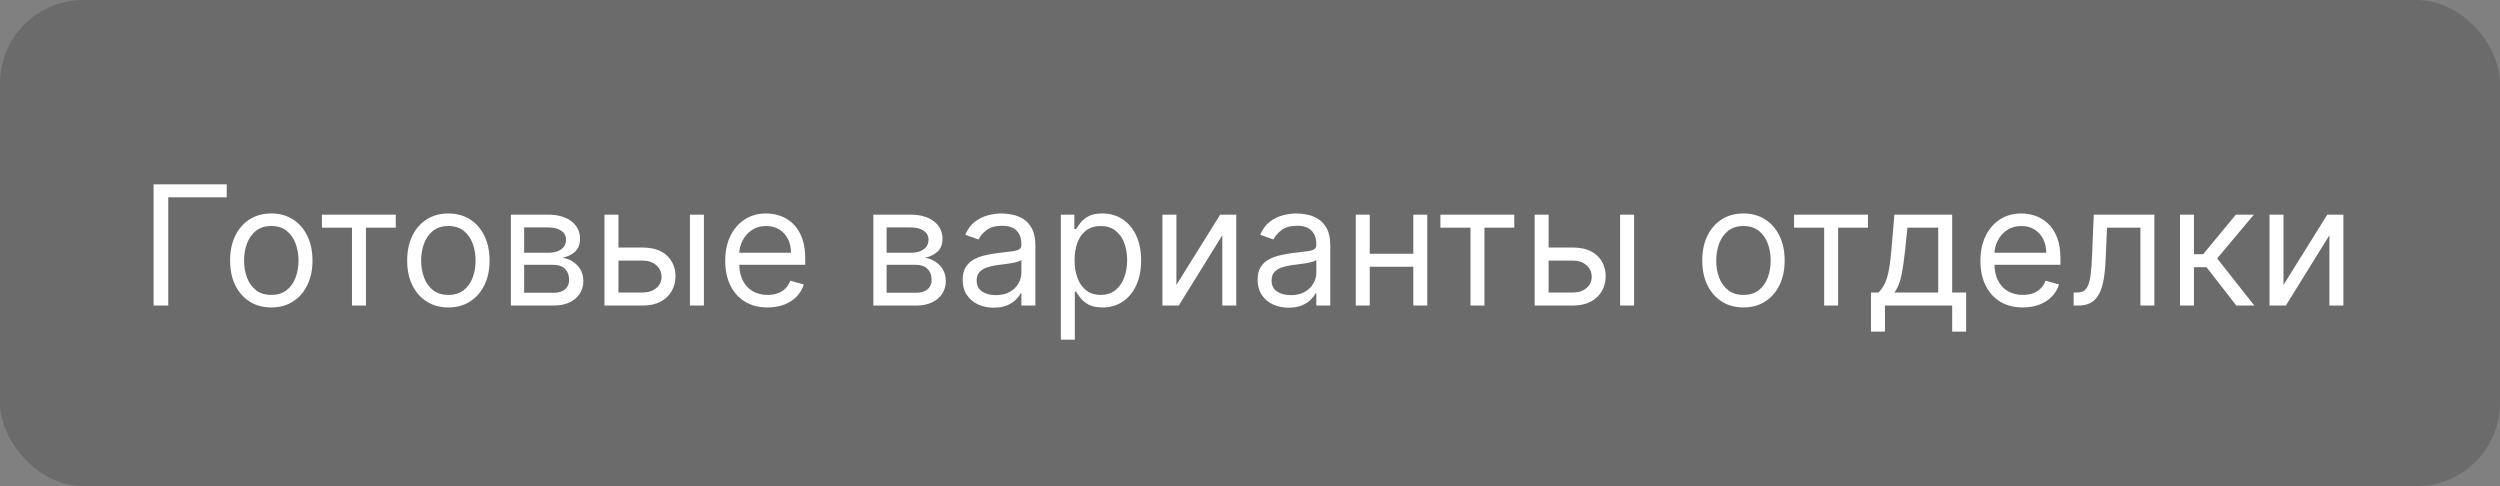 <?xml version="1.0" encoding="UTF-8"?> <svg xmlns="http://www.w3.org/2000/svg" width="180" height="35" viewBox="0 0 180 35" fill="none"><rect x="0" y="0" width="180" height="35" fill="#808080" stroke="none"/><rect width="180" height="35" rx="6" fill="#1C1C1C" fill-opacity="0.2"></rect><path d="M16.324 13.273V14.21H12.114V22H11.057V13.273H16.324ZM19.533 22.136C18.942 22.136 18.423 21.996 17.977 21.715C17.534 21.433 17.188 21.04 16.938 20.534C16.69 20.028 16.567 19.438 16.567 18.761C16.567 18.079 16.69 17.484 16.938 16.976C17.188 16.467 17.534 16.072 17.977 15.791C18.423 15.51 18.942 15.369 19.533 15.369C20.124 15.369 20.641 15.51 21.084 15.791C21.53 16.072 21.876 16.467 22.124 16.976C22.374 17.484 22.499 18.079 22.499 18.761C22.499 19.438 22.374 20.028 22.124 20.534C21.876 21.04 21.53 21.433 21.084 21.715C20.641 21.996 20.124 22.136 19.533 22.136ZM19.533 21.233C19.982 21.233 20.351 21.118 20.641 20.888C20.93 20.658 21.145 20.355 21.284 19.98C21.423 19.605 21.493 19.199 21.493 18.761C21.493 18.324 21.423 17.916 21.284 17.538C21.145 17.16 20.93 16.855 20.641 16.622C20.351 16.389 19.982 16.273 19.533 16.273C19.084 16.273 18.715 16.389 18.425 16.622C18.135 16.855 17.921 17.16 17.781 17.538C17.642 17.916 17.572 18.324 17.572 18.761C17.572 19.199 17.642 19.605 17.781 19.98C17.921 20.355 18.135 20.658 18.425 20.888C18.715 21.118 19.084 21.233 19.533 21.233ZM23.178 16.392V15.454H28.496V16.392H26.349V22H25.343V16.392H23.178ZM32.283 22.136C31.692 22.136 31.173 21.996 30.727 21.715C30.284 21.433 29.938 21.04 29.688 20.534C29.44 20.028 29.317 19.438 29.317 18.761C29.317 18.079 29.44 17.484 29.688 16.976C29.938 16.467 30.284 16.072 30.727 15.791C31.173 15.51 31.692 15.369 32.283 15.369C32.874 15.369 33.391 15.51 33.834 15.791C34.28 16.072 34.626 16.467 34.874 16.976C35.124 17.484 35.249 18.079 35.249 18.761C35.249 19.438 35.124 20.028 34.874 20.534C34.626 21.04 34.28 21.433 33.834 21.715C33.391 21.996 32.874 22.136 32.283 22.136ZM32.283 21.233C32.731 21.233 33.101 21.118 33.391 20.888C33.68 20.658 33.895 20.355 34.034 19.98C34.173 19.605 34.243 19.199 34.243 18.761C34.243 18.324 34.173 17.916 34.034 17.538C33.895 17.16 33.68 16.855 33.391 16.622C33.101 16.389 32.731 16.273 32.283 16.273C31.834 16.273 31.465 16.389 31.175 16.622C30.885 16.855 30.671 17.16 30.531 17.538C30.392 17.916 30.322 18.324 30.322 18.761C30.322 19.199 30.392 19.605 30.531 19.98C30.671 20.355 30.885 20.658 31.175 20.888C31.465 21.118 31.834 21.233 32.283 21.233ZM36.784 22V15.454H39.46C40.164 15.454 40.724 15.614 41.139 15.932C41.554 16.25 41.761 16.671 41.761 17.193C41.761 17.591 41.643 17.899 41.407 18.118C41.172 18.334 40.869 18.48 40.5 18.557C40.741 18.591 40.975 18.676 41.203 18.812C41.433 18.949 41.623 19.136 41.774 19.375C41.924 19.611 42 19.901 42 20.244C42 20.579 41.914 20.879 41.744 21.143C41.574 21.408 41.329 21.616 41.011 21.77C40.693 21.923 40.312 22 39.869 22H36.784ZM37.738 21.079H39.869C40.216 21.079 40.487 20.997 40.683 20.832C40.879 20.668 40.977 20.443 40.977 20.159C40.977 19.821 40.879 19.555 40.683 19.362C40.487 19.166 40.216 19.068 39.869 19.068H37.738V21.079ZM37.738 18.199H39.46C39.73 18.199 39.961 18.162 40.154 18.088C40.348 18.011 40.495 17.903 40.598 17.764C40.703 17.622 40.755 17.454 40.755 17.261C40.755 16.986 40.64 16.77 40.41 16.614C40.18 16.454 39.863 16.375 39.46 16.375H37.738V18.199ZM44.391 17.824H46.266C47.033 17.824 47.62 18.018 48.026 18.408C48.432 18.797 48.636 19.29 48.636 19.886C48.636 20.278 48.545 20.635 48.363 20.956C48.181 21.274 47.914 21.528 47.562 21.719C47.209 21.906 46.778 22 46.266 22H43.522V15.454H44.528V21.062H46.266C46.664 21.062 46.991 20.957 47.246 20.747C47.502 20.537 47.63 20.267 47.63 19.938C47.63 19.591 47.502 19.308 47.246 19.09C46.991 18.871 46.664 18.761 46.266 18.761H44.391V17.824ZM49.675 22V15.454H50.681V22H49.675ZM55.266 22.136C54.636 22.136 54.092 21.997 53.634 21.719C53.18 21.438 52.829 21.046 52.582 20.543C52.337 20.037 52.215 19.449 52.215 18.778C52.215 18.108 52.337 17.517 52.582 17.006C52.829 16.491 53.173 16.091 53.613 15.804C54.056 15.514 54.573 15.369 55.164 15.369C55.505 15.369 55.842 15.426 56.174 15.54C56.506 15.653 56.809 15.838 57.082 16.094C57.354 16.347 57.572 16.682 57.734 17.099C57.896 17.517 57.977 18.031 57.977 18.642V19.068H52.931V18.199H56.954C56.954 17.829 56.88 17.5 56.732 17.21C56.587 16.921 56.38 16.692 56.11 16.524C55.843 16.357 55.528 16.273 55.164 16.273C54.764 16.273 54.417 16.372 54.124 16.571C53.834 16.767 53.611 17.023 53.455 17.338C53.299 17.653 53.221 17.991 53.221 18.352V18.932C53.221 19.426 53.306 19.845 53.477 20.189C53.65 20.53 53.89 20.79 54.197 20.969C54.504 21.145 54.86 21.233 55.266 21.233C55.531 21.233 55.769 21.196 55.982 21.122C56.198 21.046 56.384 20.932 56.541 20.781C56.697 20.628 56.818 20.438 56.903 20.21L57.874 20.483C57.772 20.812 57.6 21.102 57.359 21.352C57.117 21.599 56.819 21.793 56.464 21.932C56.109 22.068 55.709 22.136 55.266 22.136ZM62.881 22V15.454H65.558C66.262 15.454 66.822 15.614 67.237 15.932C67.651 16.25 67.859 16.671 67.859 17.193C67.859 17.591 67.741 17.899 67.505 18.118C67.269 18.334 66.967 18.48 66.597 18.557C66.839 18.591 67.073 18.676 67.3 18.812C67.531 18.949 67.721 19.136 67.871 19.375C68.022 19.611 68.097 19.901 68.097 20.244C68.097 20.579 68.012 20.879 67.842 21.143C67.671 21.408 67.427 21.616 67.109 21.77C66.79 21.923 66.41 22 65.967 22H62.881ZM63.836 21.079H65.967C66.313 21.079 66.585 20.997 66.781 20.832C66.977 20.668 67.075 20.443 67.075 20.159C67.075 19.821 66.977 19.555 66.781 19.362C66.585 19.166 66.313 19.068 65.967 19.068H63.836V21.079ZM63.836 18.199H65.558C65.827 18.199 66.059 18.162 66.252 18.088C66.445 18.011 66.593 17.903 66.695 17.764C66.8 17.622 66.853 17.454 66.853 17.261C66.853 16.986 66.738 16.77 66.508 16.614C66.278 16.454 65.961 16.375 65.558 16.375H63.836V18.199ZM71.546 22.153C71.131 22.153 70.755 22.075 70.416 21.919C70.079 21.76 69.81 21.531 69.611 21.233C69.412 20.932 69.313 20.568 69.313 20.142C69.313 19.767 69.387 19.463 69.534 19.23C69.682 18.994 69.88 18.81 70.127 18.676C70.374 18.543 70.647 18.443 70.945 18.378C71.246 18.31 71.549 18.256 71.853 18.216C72.25 18.165 72.573 18.126 72.82 18.101C73.07 18.072 73.252 18.026 73.365 17.96C73.482 17.895 73.54 17.781 73.54 17.619V17.585C73.54 17.165 73.425 16.838 73.195 16.605C72.968 16.372 72.623 16.256 72.159 16.256C71.679 16.256 71.303 16.361 71.03 16.571C70.757 16.781 70.566 17.006 70.455 17.244L69.5 16.903C69.671 16.506 69.898 16.196 70.182 15.974C70.469 15.75 70.782 15.594 71.12 15.506C71.461 15.415 71.796 15.369 72.125 15.369C72.336 15.369 72.577 15.395 72.85 15.446C73.125 15.494 73.391 15.595 73.647 15.749C73.905 15.902 74.12 16.134 74.29 16.443C74.461 16.753 74.546 17.168 74.546 17.688V22H73.54V21.114H73.489C73.421 21.256 73.307 21.408 73.148 21.57C72.989 21.732 72.777 21.869 72.513 21.983C72.249 22.097 71.927 22.153 71.546 22.153ZM71.699 21.25C72.097 21.25 72.432 21.172 72.705 21.016C72.981 20.859 73.188 20.658 73.327 20.41C73.469 20.163 73.54 19.903 73.54 19.631V18.71C73.498 18.761 73.404 18.808 73.259 18.851C73.117 18.891 72.952 18.926 72.765 18.957C72.58 18.986 72.4 19.011 72.223 19.034C72.05 19.054 71.909 19.071 71.802 19.085C71.54 19.119 71.296 19.175 71.069 19.251C70.844 19.325 70.662 19.438 70.523 19.588C70.387 19.736 70.319 19.938 70.319 20.193C70.319 20.543 70.448 20.807 70.706 20.986C70.968 21.162 71.299 21.25 71.699 21.25ZM76.381 24.454V15.454H77.353V16.494H77.472C77.546 16.381 77.648 16.236 77.779 16.06C77.913 15.881 78.103 15.722 78.35 15.582C78.6 15.44 78.938 15.369 79.364 15.369C79.915 15.369 80.401 15.507 80.822 15.783C81.242 16.058 81.57 16.449 81.806 16.954C82.042 17.46 82.16 18.057 82.16 18.744C82.16 19.438 82.042 20.038 81.806 20.547C81.57 21.053 81.244 21.445 80.826 21.723C80.408 21.999 79.927 22.136 79.381 22.136C78.961 22.136 78.624 22.067 78.371 21.928C78.119 21.785 77.924 21.625 77.788 21.446C77.651 21.264 77.546 21.114 77.472 20.994H77.387V24.454H76.381ZM77.37 18.727C77.37 19.222 77.442 19.658 77.587 20.035C77.732 20.41 77.944 20.704 78.222 20.918C78.501 21.128 78.842 21.233 79.245 21.233C79.665 21.233 80.016 21.122 80.298 20.901C80.582 20.676 80.795 20.375 80.937 19.997C81.082 19.616 81.154 19.193 81.154 18.727C81.154 18.267 81.083 17.852 80.941 17.483C80.802 17.111 80.59 16.817 80.306 16.601C80.025 16.382 79.671 16.273 79.245 16.273C78.836 16.273 78.492 16.376 78.214 16.584C77.935 16.788 77.725 17.075 77.583 17.445C77.441 17.811 77.37 18.239 77.37 18.727ZM84.7 20.517L87.853 15.454H89.012V22H88.006V16.938L84.87 22H83.694V15.454H84.7V20.517ZM92.78 22.153C92.365 22.153 91.989 22.075 91.651 21.919C91.313 21.76 91.044 21.531 90.846 21.233C90.647 20.932 90.547 20.568 90.547 20.142C90.547 19.767 90.621 19.463 90.769 19.23C90.916 18.994 91.114 18.81 91.361 18.676C91.608 18.543 91.881 18.443 92.179 18.378C92.481 18.31 92.783 18.256 93.087 18.216C93.485 18.165 93.807 18.126 94.054 18.101C94.304 18.072 94.486 18.026 94.6 17.96C94.716 17.895 94.775 17.781 94.775 17.619V17.585C94.775 17.165 94.659 16.838 94.429 16.605C94.202 16.372 93.857 16.256 93.394 16.256C92.914 16.256 92.537 16.361 92.265 16.571C91.992 16.781 91.8 17.006 91.689 17.244L90.735 16.903C90.905 16.506 91.132 16.196 91.416 15.974C91.704 15.75 92.016 15.594 92.354 15.506C92.695 15.415 93.03 15.369 93.36 15.369C93.57 15.369 93.811 15.395 94.084 15.446C94.36 15.494 94.625 15.595 94.881 15.749C95.14 15.902 95.354 16.134 95.525 16.443C95.695 16.753 95.78 17.168 95.78 17.688V22H94.775V21.114H94.723C94.655 21.256 94.541 21.408 94.382 21.57C94.223 21.732 94.012 21.869 93.748 21.983C93.483 22.097 93.161 22.153 92.78 22.153ZM92.934 21.25C93.331 21.25 93.666 21.172 93.939 21.016C94.215 20.859 94.422 20.658 94.561 20.41C94.704 20.163 94.775 19.903 94.775 19.631V18.71C94.732 18.761 94.638 18.808 94.493 18.851C94.351 18.891 94.186 18.926 93.999 18.957C93.814 18.986 93.634 19.011 93.458 19.034C93.284 19.054 93.144 19.071 93.036 19.085C92.775 19.119 92.53 19.175 92.303 19.251C92.079 19.325 91.897 19.438 91.757 19.588C91.621 19.736 91.553 19.938 91.553 20.193C91.553 20.543 91.682 20.807 91.941 20.986C92.202 21.162 92.533 21.25 92.934 21.25ZM101.996 18.267V19.204H98.383V18.267H101.996ZM98.621 15.454V22H97.616V15.454H98.621ZM102.763 15.454V22H101.758V15.454H102.763ZM103.71 16.392V15.454H109.028V16.392H106.88V22H105.874V16.392H103.71ZM111.364 17.824H113.239C114.006 17.824 114.593 18.018 114.999 18.408C115.405 18.797 115.608 19.29 115.608 19.886C115.608 20.278 115.517 20.635 115.336 20.956C115.154 21.274 114.887 21.528 114.534 21.719C114.182 21.906 113.75 22 113.239 22H110.495V15.454H111.5V21.062H113.239C113.637 21.062 113.963 20.957 114.219 20.747C114.475 20.537 114.603 20.267 114.603 19.938C114.603 19.591 114.475 19.308 114.219 19.09C113.963 18.871 113.637 18.761 113.239 18.761H111.364V17.824ZM116.648 22V15.454H117.654V22H116.648ZM125.529 22.136C124.938 22.136 124.419 21.996 123.973 21.715C123.53 21.433 123.184 21.04 122.934 20.534C122.686 20.028 122.563 19.438 122.563 18.761C122.563 18.079 122.686 17.484 122.934 16.976C123.184 16.467 123.53 16.072 123.973 15.791C124.419 15.51 124.938 15.369 125.529 15.369C126.12 15.369 126.637 15.51 127.08 15.791C127.526 16.072 127.873 16.467 128.12 16.976C128.37 17.484 128.495 18.079 128.495 18.761C128.495 19.438 128.37 20.028 128.12 20.534C127.873 21.04 127.526 21.433 127.08 21.715C126.637 21.996 126.12 22.136 125.529 22.136ZM125.529 21.233C125.978 21.233 126.347 21.118 126.637 20.888C126.926 20.658 127.141 20.355 127.28 19.98C127.419 19.605 127.489 19.199 127.489 18.761C127.489 18.324 127.419 17.916 127.28 17.538C127.141 17.16 126.926 16.855 126.637 16.622C126.347 16.389 125.978 16.273 125.529 16.273C125.08 16.273 124.711 16.389 124.421 16.622C124.131 16.855 123.917 17.16 123.777 17.538C123.638 17.916 123.569 18.324 123.569 18.761C123.569 19.199 123.638 19.605 123.777 19.98C123.917 20.355 124.131 20.658 124.421 20.888C124.711 21.118 125.08 21.233 125.529 21.233ZM129.174 16.392V15.454H134.493V16.392H132.345V22H131.339V16.392H129.174ZM134.71 23.875V21.062H135.255C135.389 20.923 135.504 20.773 135.6 20.611C135.697 20.449 135.781 20.257 135.852 20.035C135.926 19.811 135.988 19.538 136.039 19.217C136.091 18.893 136.136 18.503 136.176 18.046L136.397 15.454H140.556V21.062H141.562V23.875H140.556V22H135.716V23.875H134.71ZM136.397 21.062H139.551V16.392H137.335L137.164 18.046C137.093 18.73 137.005 19.328 136.9 19.84C136.795 20.351 136.627 20.759 136.397 21.062ZM145.641 22.136C145.011 22.136 144.467 21.997 144.009 21.719C143.555 21.438 143.204 21.046 142.957 20.543C142.712 20.037 142.59 19.449 142.59 18.778C142.59 18.108 142.712 17.517 142.957 17.006C143.204 16.491 143.548 16.091 143.988 15.804C144.431 15.514 144.948 15.369 145.539 15.369C145.88 15.369 146.217 15.426 146.549 15.54C146.881 15.653 147.184 15.838 147.457 16.094C147.729 16.347 147.947 16.682 148.109 17.099C148.271 17.517 148.352 18.031 148.352 18.642V19.068H143.306V18.199H147.329C147.329 17.829 147.255 17.5 147.107 17.21C146.962 16.921 146.755 16.692 146.485 16.524C146.218 16.357 145.903 16.273 145.539 16.273C145.138 16.273 144.792 16.372 144.499 16.571C144.21 16.767 143.987 17.023 143.83 17.338C143.674 17.653 143.596 17.991 143.596 18.352V18.932C143.596 19.426 143.681 19.845 143.852 20.189C144.025 20.53 144.265 20.79 144.572 20.969C144.879 21.145 145.235 21.233 145.641 21.233C145.906 21.233 146.144 21.196 146.357 21.122C146.573 21.046 146.759 20.932 146.915 20.781C147.072 20.628 147.192 20.438 147.278 20.21L148.249 20.483C148.147 20.812 147.975 21.102 147.734 21.352C147.492 21.599 147.194 21.793 146.839 21.932C146.484 22.068 146.085 22.136 145.641 22.136ZM149.302 22V21.062H149.54C149.737 21.062 149.9 21.024 150.031 20.947C150.161 20.868 150.266 20.73 150.346 20.534C150.428 20.335 150.491 20.06 150.533 19.707C150.579 19.352 150.612 18.901 150.631 18.352L150.751 15.454H155.114V22H154.109V16.392H151.705L151.603 18.727C151.58 19.264 151.532 19.737 151.458 20.146C151.387 20.553 151.278 20.893 151.13 21.169C150.985 21.445 150.792 21.652 150.55 21.791C150.309 21.93 150.006 22 149.643 22H149.302ZM156.96 22V15.454H157.965V18.301H158.63L160.982 15.454H162.278L159.636 18.608L162.312 22H161.016L158.869 19.239H157.965V22H156.96ZM164.411 20.517L167.564 15.454H168.723V22H167.717V16.938L164.581 22H163.405V15.454H164.411V20.517Z" fill="white"></path></svg> 
